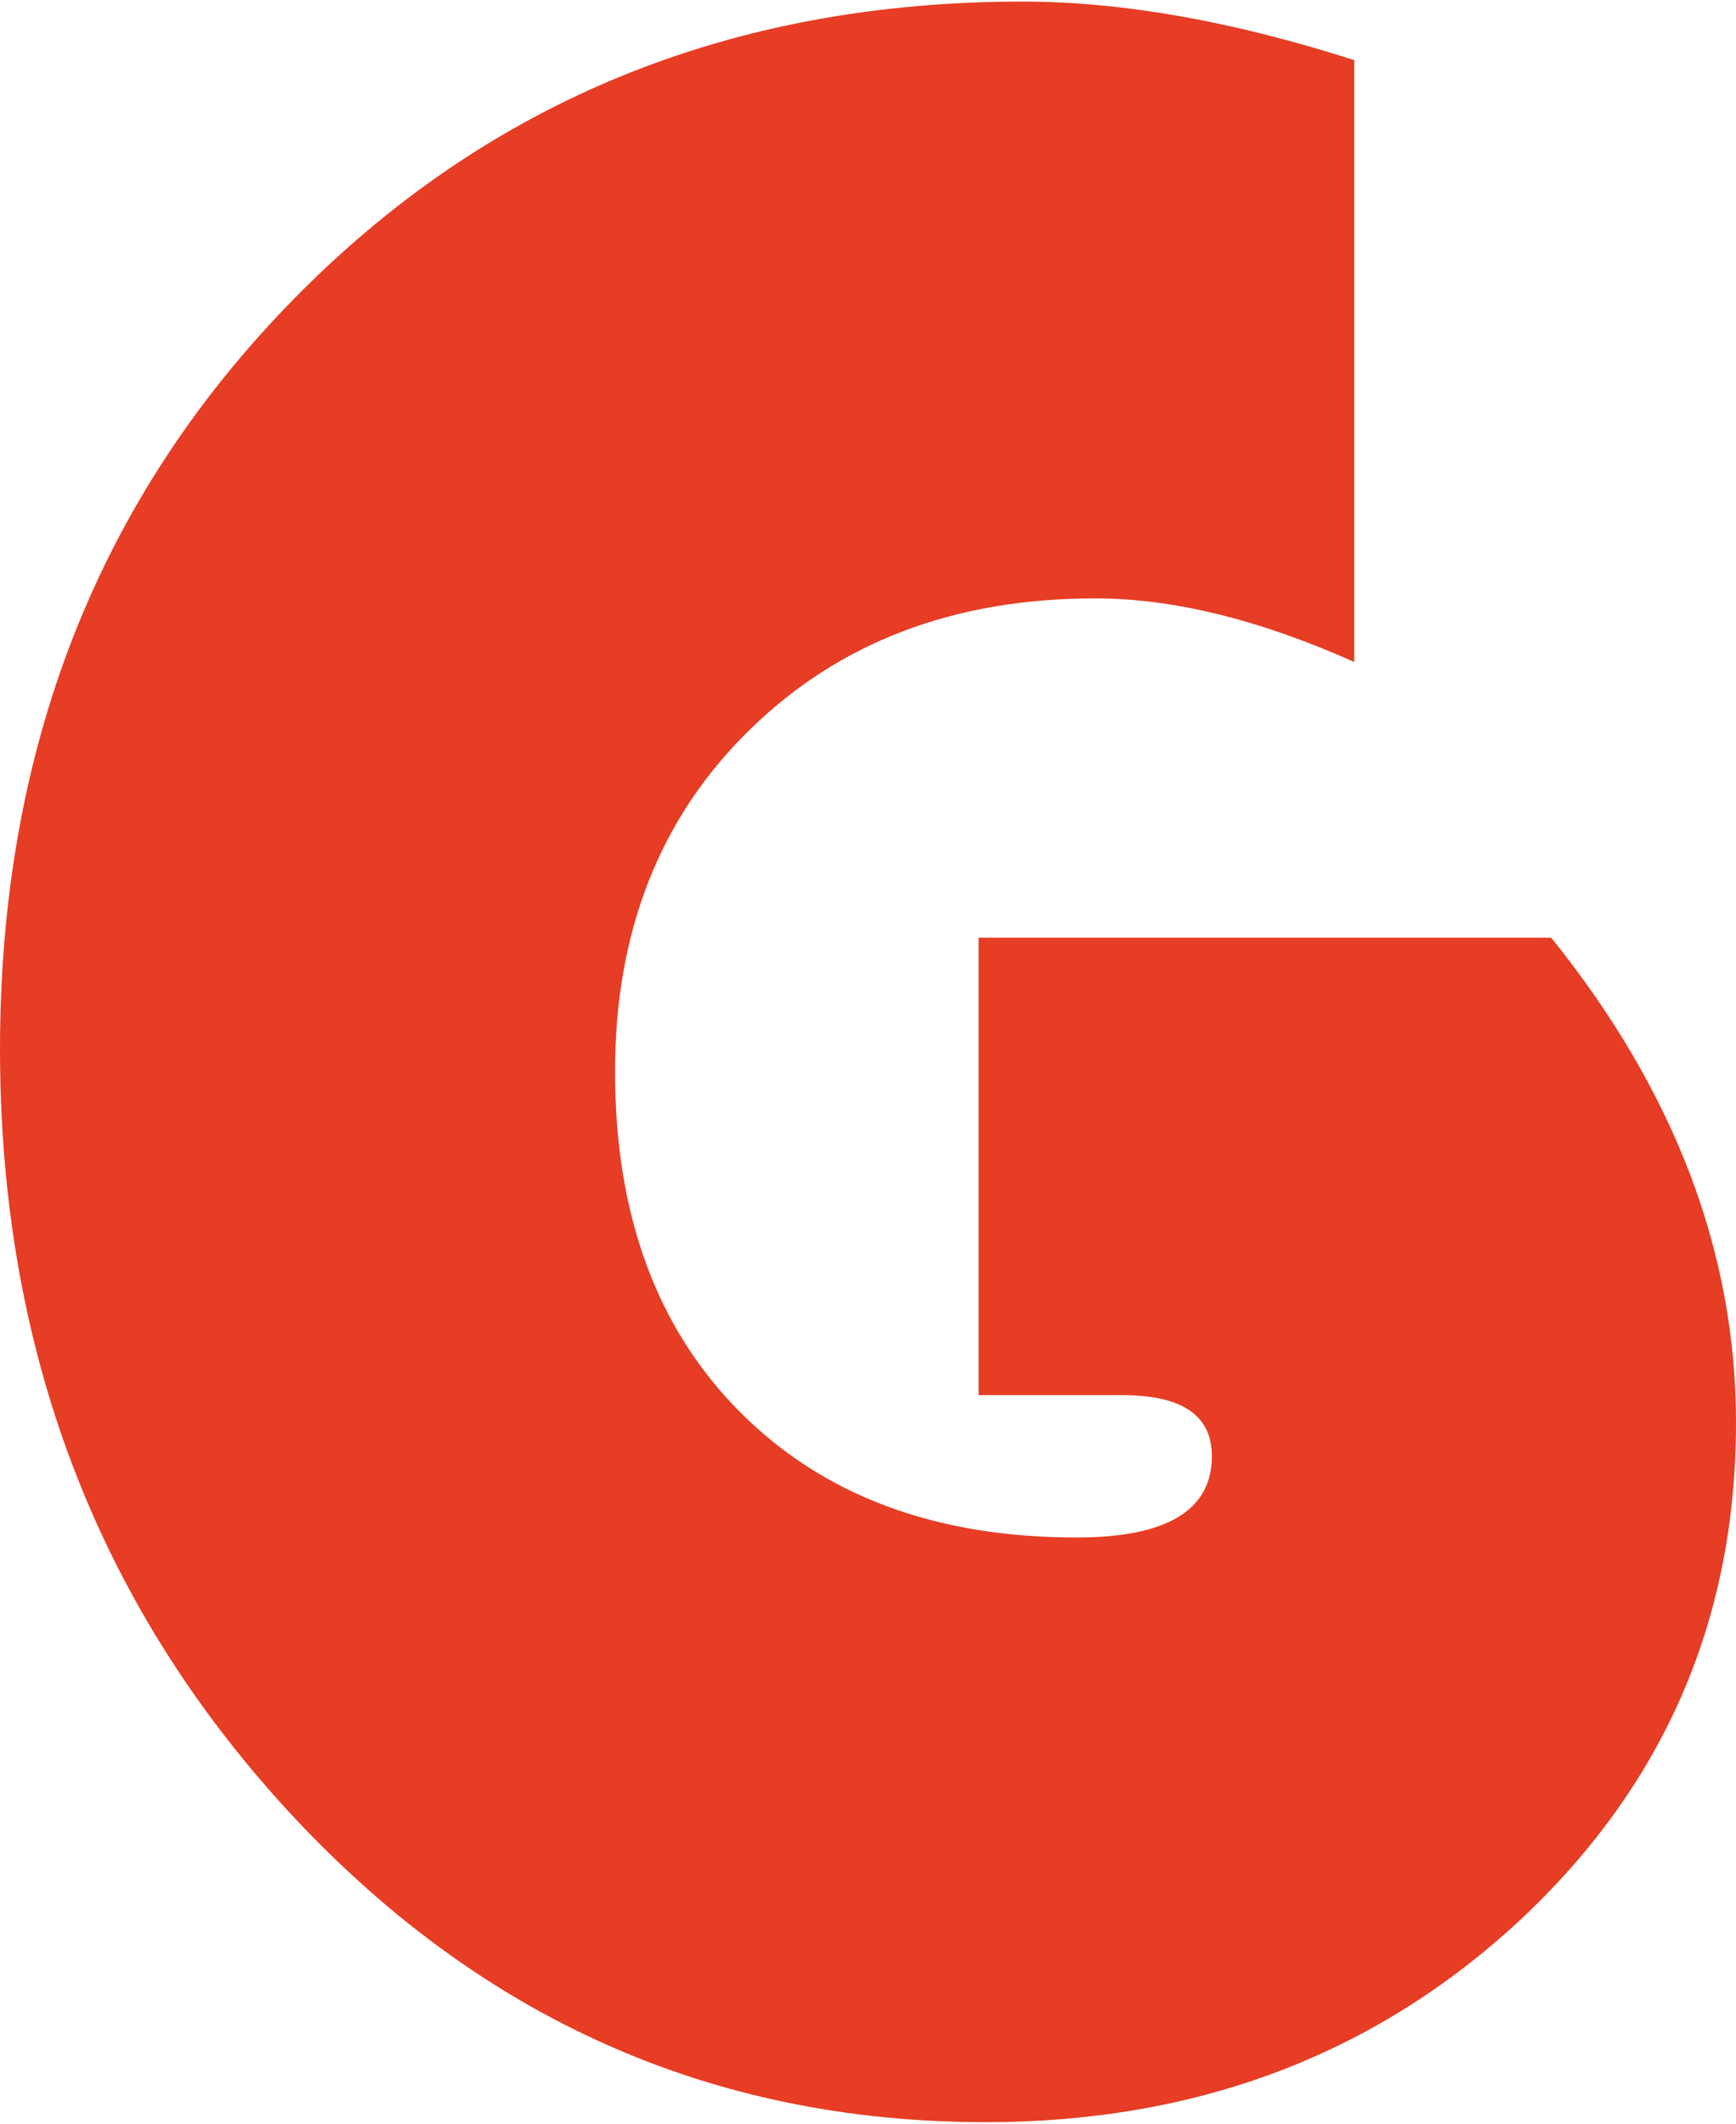 <?xml version="1.0" encoding="UTF-8"?>

<svg xmlns="http://www.w3.org/2000/svg" xml:space="preserve" width="358px" height="438px" version="1.1" style="shape-rendering:geometricPrecision; text-rendering:geometricPrecision; image-rendering:optimizeQuality; fill-rule:evenodd; clip-rule:evenodd"
viewBox="0 0 91480100 111755700"
 xmlns:xlink="http://www.w3.org/1999/xlink"
 xmlns:xodm="http://www.corel.com/coreldraw/odm/2003">
 <defs>
  <style type="text/css">
   <![CDATA[
    .fil0 {fill:#E63D24;fill-rule:nonzero}
   ]]>
  </style>
 </defs>
 <g id="Слой_x0020_1">

  <path class="fil0" d="M51567300 49332300l30174100 0c6492400,8062000 9738700,16577000 9738700,25543900 0,10430700 -3805100,19158100 -11414900,26262600 -7636700,7077900 -17003100,10616900 -28125300,10616900 -14448600,0 -26714900,-5481400 -36799600,-16444000 -10084700,-10989500 -15140300,-24346800 -15140300,-40099000 0,-15805500 5135600,-28950100 15406400,-39460500 10270900,-10510400 23096200,-15752200 38475800,-15752200 5268700,0 11095700,1037900 17481900,3086700l0 31717100c-5002600,-2235000 -9552500,-3352500 -13650300,-3352500 -7450200,0 -13517100,2314900 -18226700,6944800 -4709600,4603100 -7077900,10616700 -7077900,17987200 0,7530200 2181900,13517200 6572300,17934100 4390300,4417000 10297700,6625700 17747900,6625700 4763000,0 7131000,-1437000 7131000,-4284200 0,-2155000 -1569700,-3219400 -4736100,-3219400l-7557000 0 0 -24107200z"/>
 </g>
</svg>
